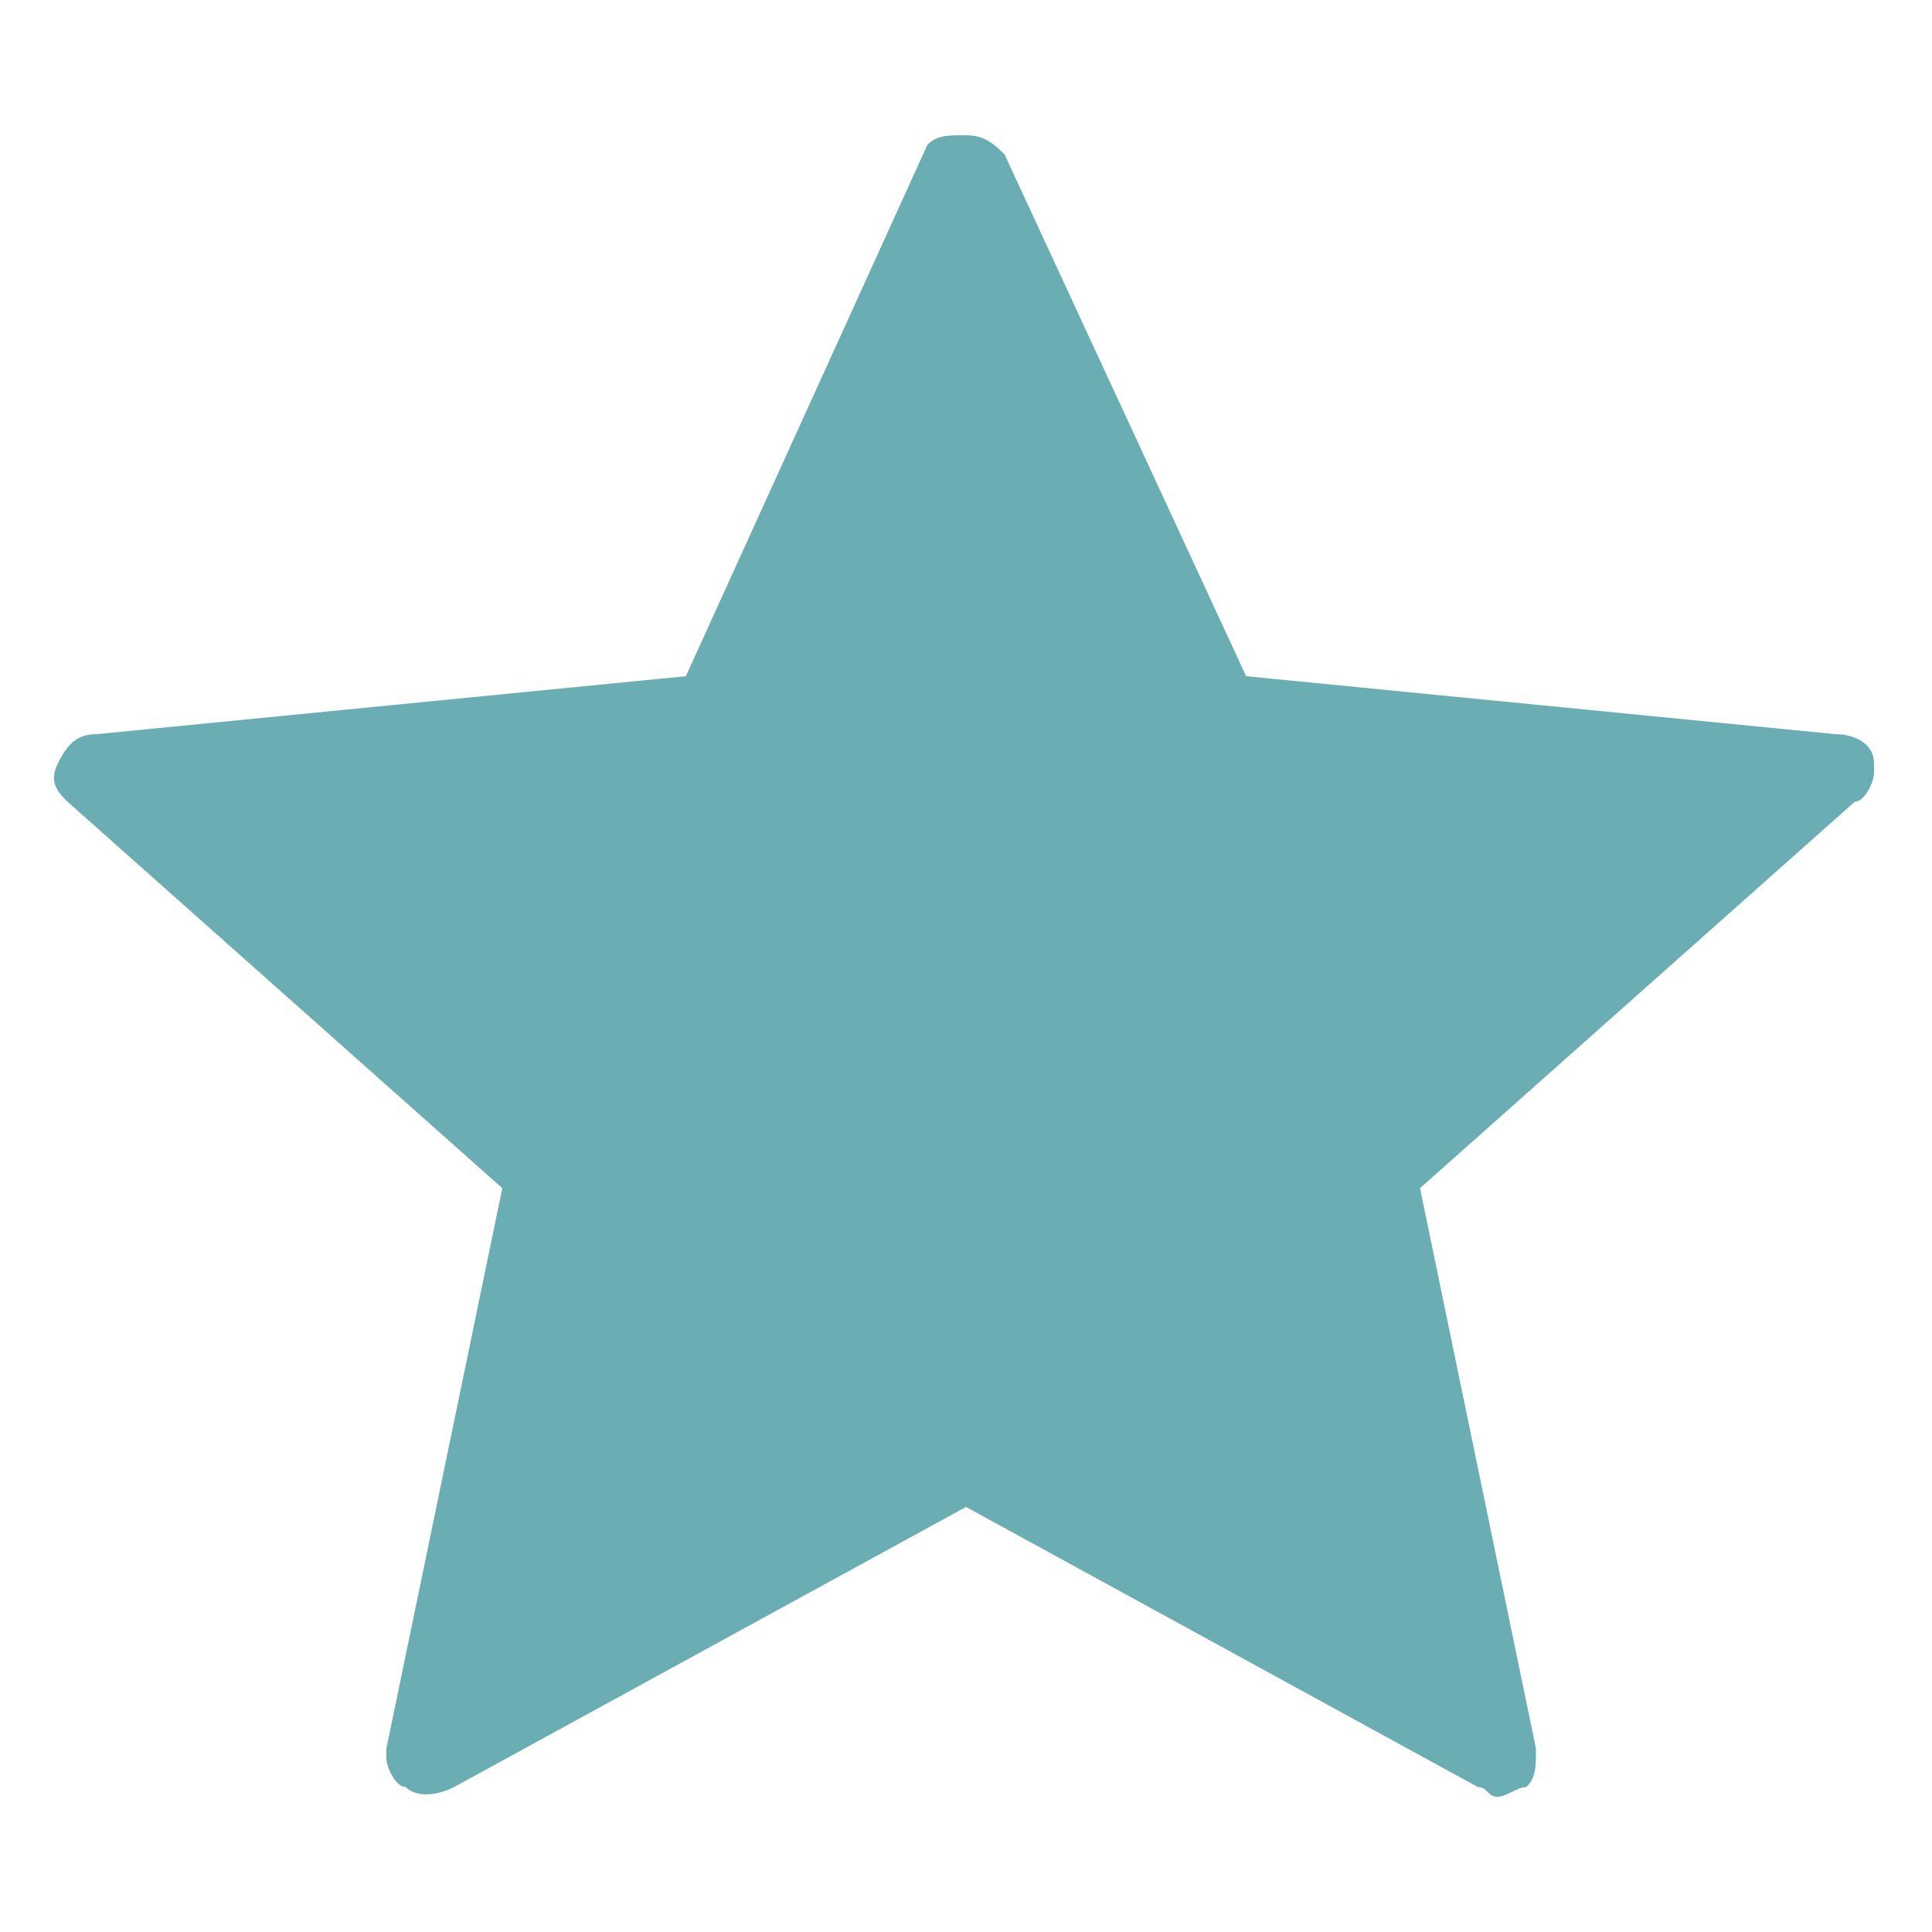 <?xml version="1.0" encoding="utf-8"?>
<!-- Generator: Adobe Illustrator 26.0.3, SVG Export Plug-In . SVG Version: 6.00 Build 0)  -->
<svg version="1.1" id="Livello_1" xmlns="http://www.w3.org/2000/svg" xmlns:xlink="http://www.w3.org/1999/xlink" x="0px" y="0px"
	 viewBox="0 0 20 20" style="enable-background:new 0 0 20 20;" xml:space="preserve">
<style type="text/css">
	.st0{fill:#6AAEB4;}
</style>
<path class="st0" d="M19.4,8c0,0,0-0.1,0-0.1c0-0.2-0.2-0.3-0.4-0.3L12.9,7l-2.5-5.4c-0.1-0.1-0.2-0.2-0.4-0.2S9.7,1.4,9.6,1.5
	L7.1,7L1,7.6c-0.2,0-0.3,0.1-0.4,0.3c-0.1,0.2,0,0.3,0.1,0.4l4.5,4l-1.2,5.8c0,0,0,0.1,0,0.1c0,0.1,0.1,0.3,0.2,0.3
	c0.1,0.1,0.3,0.1,0.5,0l5.3-2.9l5.3,2.9c0.1,0,0.1,0.1,0.2,0.1c0.1,0,0.2-0.1,0.3-0.1c0.1-0.1,0.1-0.2,0.1-0.4l-1.2-5.8l4.5-4
	C19.3,8.3,19.4,8.1,19.4,8z"/>
</svg>
